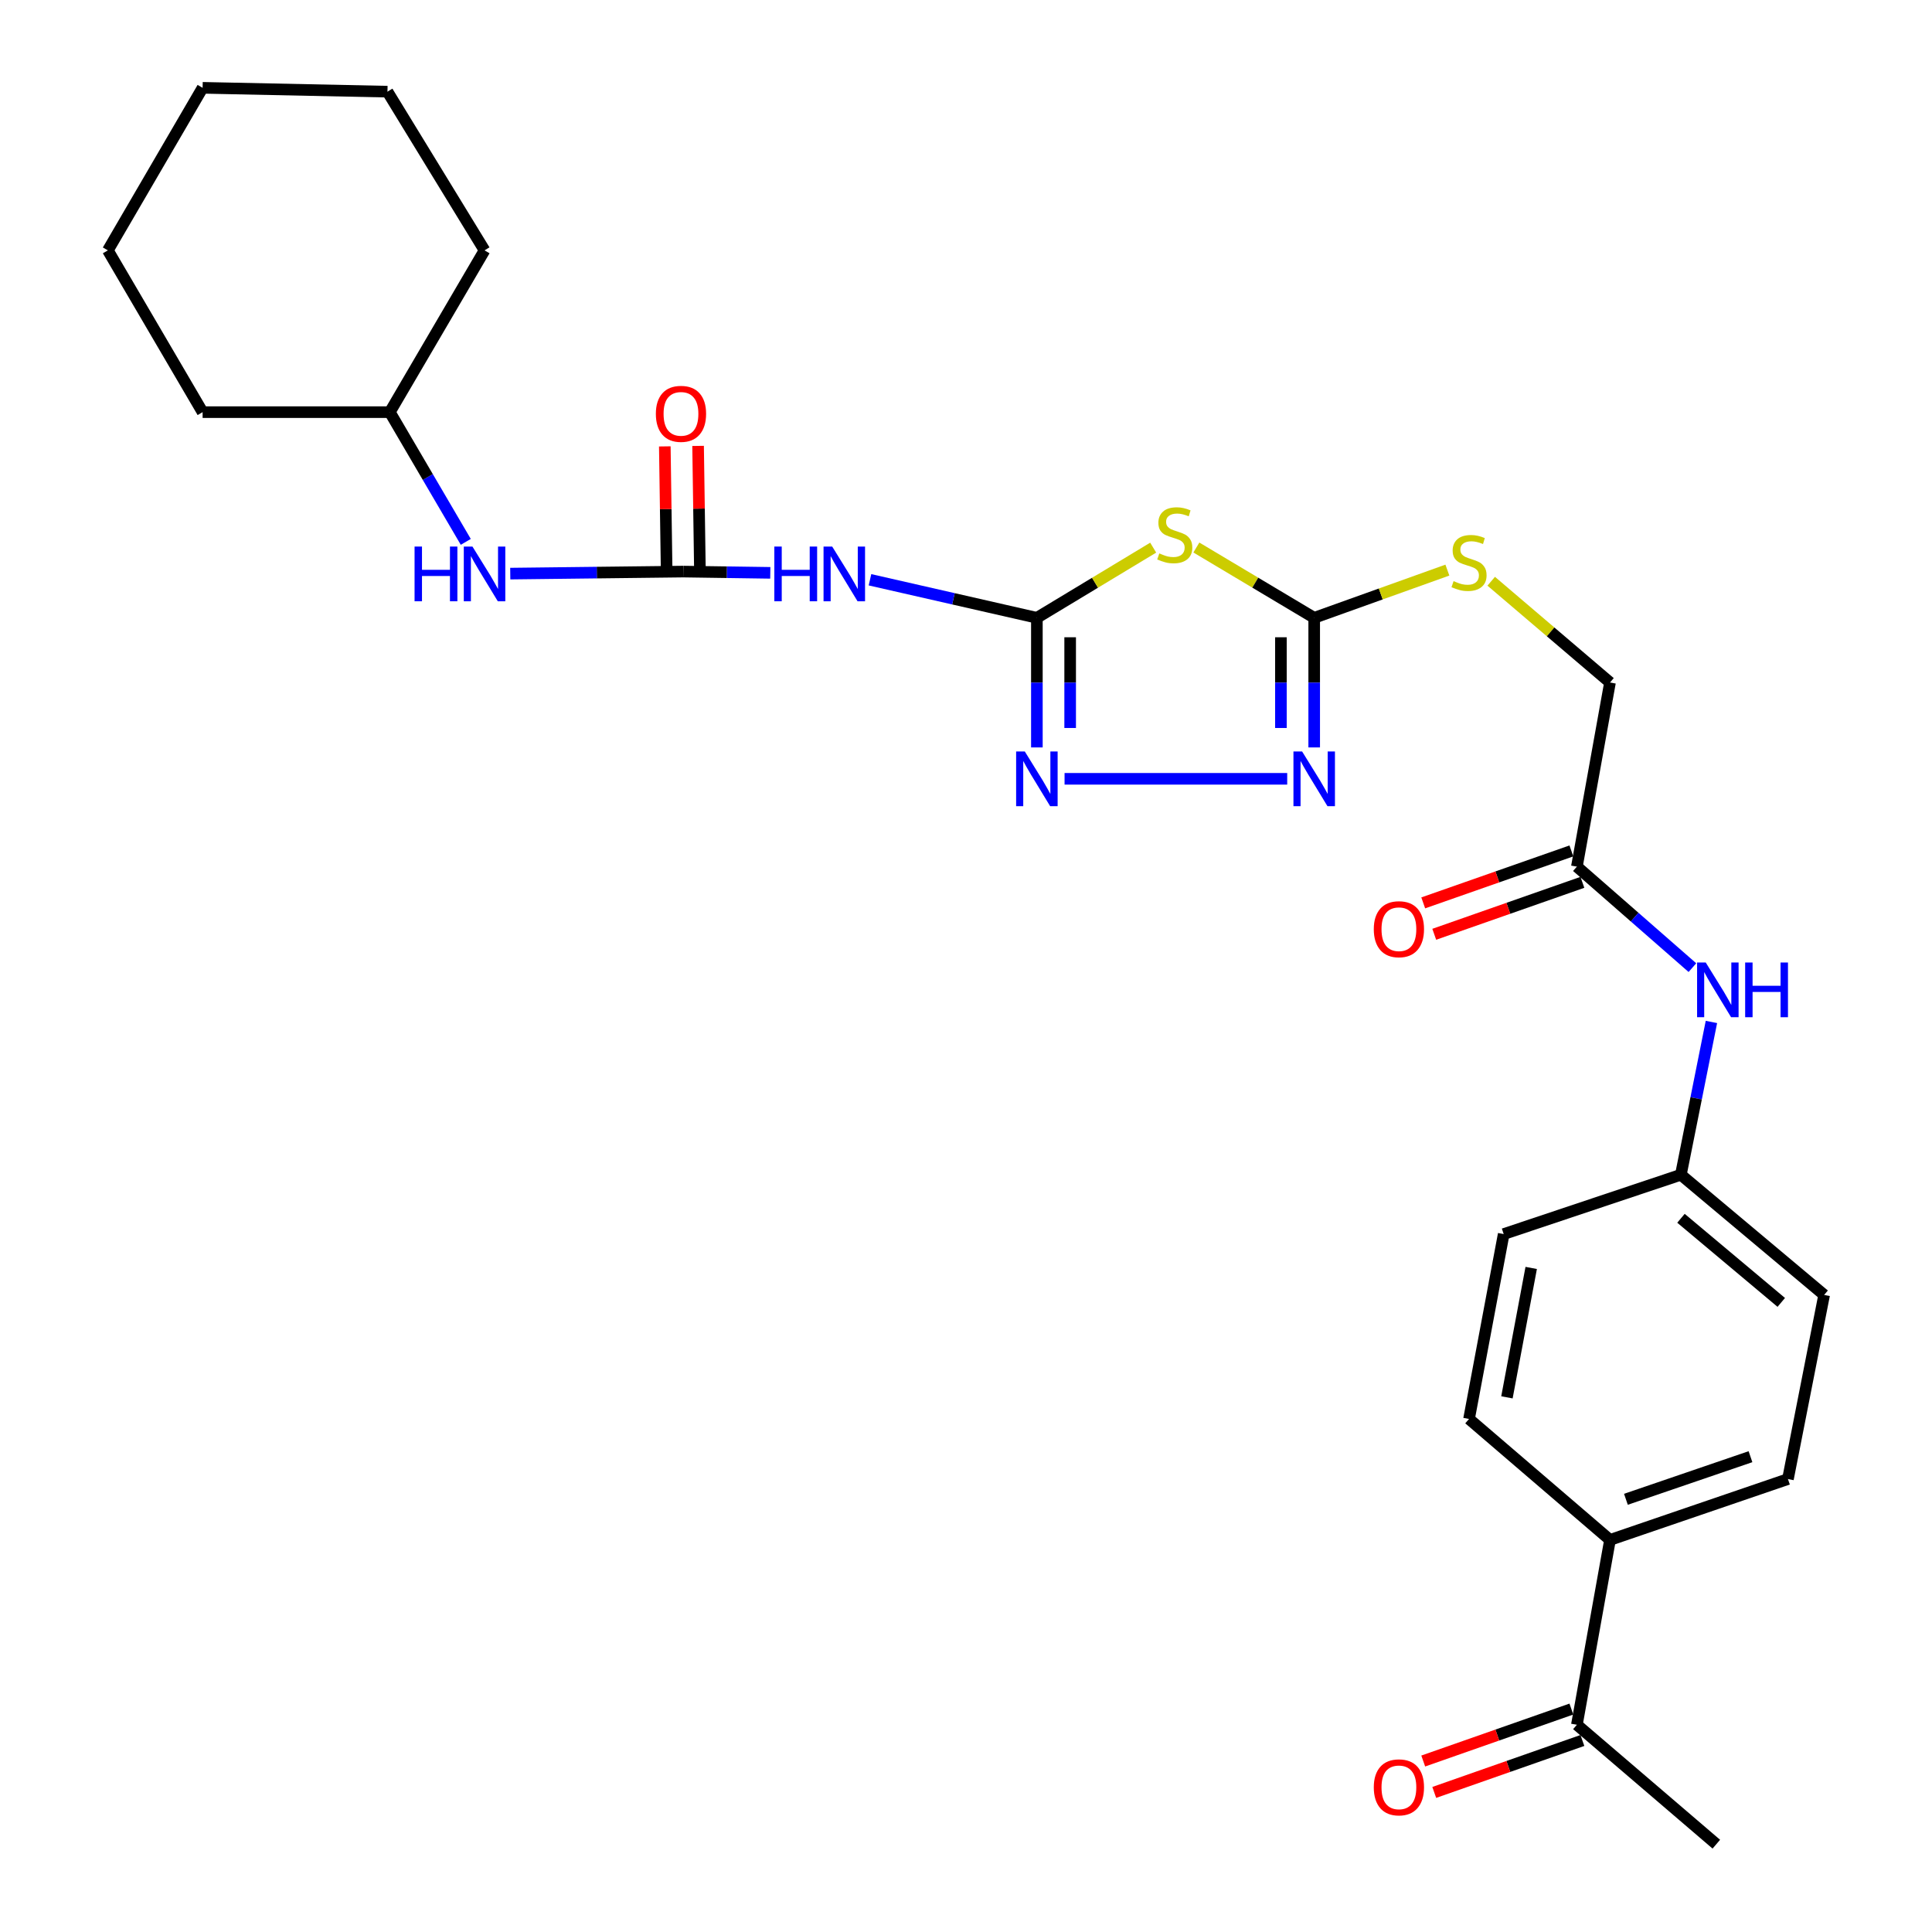 <?xml version='1.0' encoding='iso-8859-1'?>
<svg version='1.1' baseProfile='full'
              xmlns='http://www.w3.org/2000/svg'
                      xmlns:rdkit='http://www.rdkit.org/xml'
                      xmlns:xlink='http://www.w3.org/1999/xlink'
                  xml:space='preserve'
width='1000px' height='1000px' viewBox='0 0 1000 1000'>
<!-- END OF HEADER -->
<rect style='opacity:1.0;fill:#FFFFFF;stroke:none' width='1000' height='1000' x='0' y='0'> </rect>
<path class='bond-0' d='M 536.688,319.784 L 566.79,301.621' style='fill:none;fill-rule:evenodd;stroke:#000000;stroke-width:6px;stroke-linecap:butt;stroke-linejoin:miter;stroke-opacity:1' />
<path class='bond-0' d='M 566.79,301.621 L 596.891,283.458' style='fill:none;fill-rule:evenodd;stroke:#CCCC00;stroke-width:6px;stroke-linecap:butt;stroke-linejoin:miter;stroke-opacity:1' />
<path class='bond-2' d='M 536.688,319.784 L 536.688,353.326' style='fill:none;fill-rule:evenodd;stroke:#000000;stroke-width:6px;stroke-linecap:butt;stroke-linejoin:miter;stroke-opacity:1' />
<path class='bond-2' d='M 536.688,353.326 L 536.688,386.869' style='fill:none;fill-rule:evenodd;stroke:#0000FF;stroke-width:6px;stroke-linecap:butt;stroke-linejoin:miter;stroke-opacity:1' />
<path class='bond-2' d='M 553.913,329.846 L 553.913,353.326' style='fill:none;fill-rule:evenodd;stroke:#000000;stroke-width:6px;stroke-linecap:butt;stroke-linejoin:miter;stroke-opacity:1' />
<path class='bond-2' d='M 553.913,353.326 L 553.913,376.806' style='fill:none;fill-rule:evenodd;stroke:#0000FF;stroke-width:6px;stroke-linecap:butt;stroke-linejoin:miter;stroke-opacity:1' />
<path class='bond-4' d='M 536.688,319.784 L 493.495,309.936' style='fill:none;fill-rule:evenodd;stroke:#000000;stroke-width:6px;stroke-linecap:butt;stroke-linejoin:miter;stroke-opacity:1' />
<path class='bond-4' d='M 493.495,309.936 L 450.302,300.088' style='fill:none;fill-rule:evenodd;stroke:#0000FF;stroke-width:6px;stroke-linecap:butt;stroke-linejoin:miter;stroke-opacity:1' />
<path class='bond-1' d='M 619.236,283.394 L 649.731,301.589' style='fill:none;fill-rule:evenodd;stroke:#CCCC00;stroke-width:6px;stroke-linecap:butt;stroke-linejoin:miter;stroke-opacity:1' />
<path class='bond-1' d='M 649.731,301.589 L 680.226,319.784' style='fill:none;fill-rule:evenodd;stroke:#000000;stroke-width:6px;stroke-linecap:butt;stroke-linejoin:miter;stroke-opacity:1' />
<path class='bond-8' d='M 680.226,319.784 L 714.693,307.433' style='fill:none;fill-rule:evenodd;stroke:#000000;stroke-width:6px;stroke-linecap:butt;stroke-linejoin:miter;stroke-opacity:1' />
<path class='bond-8' d='M 714.693,307.433 L 749.159,295.083' style='fill:none;fill-rule:evenodd;stroke:#CCCC00;stroke-width:6px;stroke-linecap:butt;stroke-linejoin:miter;stroke-opacity:1' />
<path class='bond-28' d='M 680.226,319.784 L 680.226,353.326' style='fill:none;fill-rule:evenodd;stroke:#000000;stroke-width:6px;stroke-linecap:butt;stroke-linejoin:miter;stroke-opacity:1' />
<path class='bond-28' d='M 680.226,353.326 L 680.226,386.869' style='fill:none;fill-rule:evenodd;stroke:#0000FF;stroke-width:6px;stroke-linecap:butt;stroke-linejoin:miter;stroke-opacity:1' />
<path class='bond-28' d='M 663.001,329.846 L 663.001,353.326' style='fill:none;fill-rule:evenodd;stroke:#000000;stroke-width:6px;stroke-linecap:butt;stroke-linejoin:miter;stroke-opacity:1' />
<path class='bond-28' d='M 663.001,353.326 L 663.001,376.806' style='fill:none;fill-rule:evenodd;stroke:#0000FF;stroke-width:6px;stroke-linecap:butt;stroke-linejoin:miter;stroke-opacity:1' />
<path class='bond-3' d='M 551.017,403.112 L 666.256,403.112' style='fill:none;fill-rule:evenodd;stroke:#0000FF;stroke-width:6px;stroke-linecap:butt;stroke-linejoin:miter;stroke-opacity:1' />
<path class='bond-5' d='M 398.702,296.503 L 376.185,296.177' style='fill:none;fill-rule:evenodd;stroke:#0000FF;stroke-width:6px;stroke-linecap:butt;stroke-linejoin:miter;stroke-opacity:1' />
<path class='bond-5' d='M 376.185,296.177 L 353.668,295.851' style='fill:none;fill-rule:evenodd;stroke:#000000;stroke-width:6px;stroke-linecap:butt;stroke-linejoin:miter;stroke-opacity:1' />
<path class='bond-7' d='M 353.668,295.851 L 308.89,296.376' style='fill:none;fill-rule:evenodd;stroke:#000000;stroke-width:6px;stroke-linecap:butt;stroke-linejoin:miter;stroke-opacity:1' />
<path class='bond-7' d='M 308.89,296.376 L 264.111,296.901' style='fill:none;fill-rule:evenodd;stroke:#0000FF;stroke-width:6px;stroke-linecap:butt;stroke-linejoin:miter;stroke-opacity:1' />
<path class='bond-11' d='M 362.279,295.725 L 361.804,263.262' style='fill:none;fill-rule:evenodd;stroke:#000000;stroke-width:6px;stroke-linecap:butt;stroke-linejoin:miter;stroke-opacity:1' />
<path class='bond-11' d='M 361.804,263.262 L 361.329,230.798' style='fill:none;fill-rule:evenodd;stroke:#FF0000;stroke-width:6px;stroke-linecap:butt;stroke-linejoin:miter;stroke-opacity:1' />
<path class='bond-11' d='M 345.057,295.977 L 344.582,263.514' style='fill:none;fill-rule:evenodd;stroke:#000000;stroke-width:6px;stroke-linecap:butt;stroke-linejoin:miter;stroke-opacity:1' />
<path class='bond-11' d='M 344.582,263.514 L 344.107,231.05' style='fill:none;fill-rule:evenodd;stroke:#FF0000;stroke-width:6px;stroke-linecap:butt;stroke-linejoin:miter;stroke-opacity:1' />
<path class='bond-6' d='M 816.194,448.566 L 833.333,353.266' style='fill:none;fill-rule:evenodd;stroke:#000000;stroke-width:6px;stroke-linecap:butt;stroke-linejoin:miter;stroke-opacity:1' />
<path class='bond-9' d='M 816.194,448.566 L 846.091,474.705' style='fill:none;fill-rule:evenodd;stroke:#000000;stroke-width:6px;stroke-linecap:butt;stroke-linejoin:miter;stroke-opacity:1' />
<path class='bond-9' d='M 846.091,474.705 L 875.987,500.845' style='fill:none;fill-rule:evenodd;stroke:#0000FF;stroke-width:6px;stroke-linecap:butt;stroke-linejoin:miter;stroke-opacity:1' />
<path class='bond-13' d='M 813.344,440.439 L 775.003,453.884' style='fill:none;fill-rule:evenodd;stroke:#000000;stroke-width:6px;stroke-linecap:butt;stroke-linejoin:miter;stroke-opacity:1' />
<path class='bond-13' d='M 775.003,453.884 L 736.662,467.329' style='fill:none;fill-rule:evenodd;stroke:#FF0000;stroke-width:6px;stroke-linecap:butt;stroke-linejoin:miter;stroke-opacity:1' />
<path class='bond-13' d='M 819.044,456.693 L 780.703,470.138' style='fill:none;fill-rule:evenodd;stroke:#000000;stroke-width:6px;stroke-linecap:butt;stroke-linejoin:miter;stroke-opacity:1' />
<path class='bond-13' d='M 780.703,470.138 L 742.362,483.584' style='fill:none;fill-rule:evenodd;stroke:#FF0000;stroke-width:6px;stroke-linecap:butt;stroke-linejoin:miter;stroke-opacity:1' />
<path class='bond-21' d='M 241.087,280.471 L 221.427,246.899' style='fill:none;fill-rule:evenodd;stroke:#0000FF;stroke-width:6px;stroke-linecap:butt;stroke-linejoin:miter;stroke-opacity:1' />
<path class='bond-21' d='M 221.427,246.899 L 201.767,213.327' style='fill:none;fill-rule:evenodd;stroke:#000000;stroke-width:6px;stroke-linecap:butt;stroke-linejoin:miter;stroke-opacity:1' />
<path class='bond-17' d='M 771.845,300.85 L 802.589,327.058' style='fill:none;fill-rule:evenodd;stroke:#CCCC00;stroke-width:6px;stroke-linecap:butt;stroke-linejoin:miter;stroke-opacity:1' />
<path class='bond-17' d='M 802.589,327.058 L 833.333,353.266' style='fill:none;fill-rule:evenodd;stroke:#000000;stroke-width:6px;stroke-linecap:butt;stroke-linejoin:miter;stroke-opacity:1' />
<path class='bond-18' d='M 885.83,528.954 L 877.921,568.504' style='fill:none;fill-rule:evenodd;stroke:#0000FF;stroke-width:6px;stroke-linecap:butt;stroke-linejoin:miter;stroke-opacity:1' />
<path class='bond-18' d='M 877.921,568.504 L 870.011,608.055' style='fill:none;fill-rule:evenodd;stroke:#000000;stroke-width:6px;stroke-linecap:butt;stroke-linejoin:miter;stroke-opacity:1' />
<path class='bond-10' d='M 816.194,892.738 L 833.333,797.056' style='fill:none;fill-rule:evenodd;stroke:#000000;stroke-width:6px;stroke-linecap:butt;stroke-linejoin:miter;stroke-opacity:1' />
<path class='bond-14' d='M 813.344,884.611 L 775.003,898.057' style='fill:none;fill-rule:evenodd;stroke:#000000;stroke-width:6px;stroke-linecap:butt;stroke-linejoin:miter;stroke-opacity:1' />
<path class='bond-14' d='M 775.003,898.057 L 736.662,911.502' style='fill:none;fill-rule:evenodd;stroke:#FF0000;stroke-width:6px;stroke-linecap:butt;stroke-linejoin:miter;stroke-opacity:1' />
<path class='bond-14' d='M 819.044,900.865 L 780.703,914.311' style='fill:none;fill-rule:evenodd;stroke:#000000;stroke-width:6px;stroke-linecap:butt;stroke-linejoin:miter;stroke-opacity:1' />
<path class='bond-14' d='M 780.703,914.311 L 742.362,927.756' style='fill:none;fill-rule:evenodd;stroke:#FF0000;stroke-width:6px;stroke-linecap:butt;stroke-linejoin:miter;stroke-opacity:1' />
<path class='bond-22' d='M 816.194,892.738 L 888.365,954.545' style='fill:none;fill-rule:evenodd;stroke:#000000;stroke-width:6px;stroke-linecap:butt;stroke-linejoin:miter;stroke-opacity:1' />
<path class='bond-12' d='M 833.333,797.056 L 925.436,765.554' style='fill:none;fill-rule:evenodd;stroke:#000000;stroke-width:6px;stroke-linecap:butt;stroke-linejoin:miter;stroke-opacity:1' />
<path class='bond-12' d='M 841.574,776.033 L 906.046,753.982' style='fill:none;fill-rule:evenodd;stroke:#000000;stroke-width:6px;stroke-linecap:butt;stroke-linejoin:miter;stroke-opacity:1' />
<path class='bond-30' d='M 833.333,797.056 L 760.368,734.445' style='fill:none;fill-rule:evenodd;stroke:#000000;stroke-width:6px;stroke-linecap:butt;stroke-linejoin:miter;stroke-opacity:1' />
<path class='bond-15' d='M 925.436,765.554 L 944.172,670.255' style='fill:none;fill-rule:evenodd;stroke:#000000;stroke-width:6px;stroke-linecap:butt;stroke-linejoin:miter;stroke-opacity:1' />
<path class='bond-16' d='M 760.368,734.445 L 778.31,638.753' style='fill:none;fill-rule:evenodd;stroke:#000000;stroke-width:6px;stroke-linecap:butt;stroke-linejoin:miter;stroke-opacity:1' />
<path class='bond-16' d='M 779.989,723.265 L 792.548,656.281' style='fill:none;fill-rule:evenodd;stroke:#000000;stroke-width:6px;stroke-linecap:butt;stroke-linejoin:miter;stroke-opacity:1' />
<path class='bond-19' d='M 870.011,608.055 L 778.31,638.753' style='fill:none;fill-rule:evenodd;stroke:#000000;stroke-width:6px;stroke-linecap:butt;stroke-linejoin:miter;stroke-opacity:1' />
<path class='bond-20' d='M 870.011,608.055 L 944.172,670.255' style='fill:none;fill-rule:evenodd;stroke:#000000;stroke-width:6px;stroke-linecap:butt;stroke-linejoin:miter;stroke-opacity:1' />
<path class='bond-20' d='M 870.067,630.582 L 921.98,674.122' style='fill:none;fill-rule:evenodd;stroke:#000000;stroke-width:6px;stroke-linecap:butt;stroke-linejoin:miter;stroke-opacity:1' />
<path class='bond-23' d='M 201.767,213.327 L 250.8,129.587' style='fill:none;fill-rule:evenodd;stroke:#000000;stroke-width:6px;stroke-linecap:butt;stroke-linejoin:miter;stroke-opacity:1' />
<path class='bond-24' d='M 201.767,213.327 L 104.87,213.327' style='fill:none;fill-rule:evenodd;stroke:#000000;stroke-width:6px;stroke-linecap:butt;stroke-linejoin:miter;stroke-opacity:1' />
<path class='bond-26' d='M 250.8,129.587 L 200.552,47.445' style='fill:none;fill-rule:evenodd;stroke:#000000;stroke-width:6px;stroke-linecap:butt;stroke-linejoin:miter;stroke-opacity:1' />
<path class='bond-25' d='M 104.87,213.327 L 55.828,129.587' style='fill:none;fill-rule:evenodd;stroke:#000000;stroke-width:6px;stroke-linecap:butt;stroke-linejoin:miter;stroke-opacity:1' />
<path class='bond-27' d='M 55.828,129.587 L 104.87,45.455' style='fill:none;fill-rule:evenodd;stroke:#000000;stroke-width:6px;stroke-linecap:butt;stroke-linejoin:miter;stroke-opacity:1' />
<path class='bond-29' d='M 200.552,47.445 L 104.87,45.455' style='fill:none;fill-rule:evenodd;stroke:#000000;stroke-width:6px;stroke-linecap:butt;stroke-linejoin:miter;stroke-opacity:1' />
<path  class='atom-1' d='M 600.055 286.442
Q 600.375 286.562, 601.695 287.122
Q 603.015 287.682, 604.455 288.042
Q 605.935 288.362, 607.375 288.362
Q 610.055 288.362, 611.615 287.082
Q 613.175 285.762, 613.175 283.482
Q 613.175 281.922, 612.375 280.962
Q 611.615 280.002, 610.415 279.482
Q 609.215 278.962, 607.215 278.362
Q 604.695 277.602, 603.175 276.882
Q 601.695 276.162, 600.615 274.642
Q 599.575 273.122, 599.575 270.562
Q 599.575 267.002, 601.975 264.802
Q 604.415 262.602, 609.215 262.602
Q 612.495 262.602, 616.215 264.162
L 615.295 267.242
Q 611.895 265.842, 609.335 265.842
Q 606.575 265.842, 605.055 267.002
Q 603.535 268.122, 603.575 270.082
Q 603.575 271.602, 604.335 272.522
Q 605.135 273.442, 606.255 273.962
Q 607.415 274.482, 609.335 275.082
Q 611.895 275.882, 613.415 276.682
Q 614.935 277.482, 616.015 279.122
Q 617.135 280.722, 617.135 283.482
Q 617.135 287.402, 614.495 289.522
Q 611.895 291.602, 607.535 291.602
Q 605.015 291.602, 603.095 291.042
Q 601.215 290.522, 598.975 289.602
L 600.055 286.442
' fill='#CCCC00'/>
<path  class='atom-3' d='M 530.428 388.952
L 539.708 403.952
Q 540.628 405.432, 542.108 408.112
Q 543.588 410.792, 543.668 410.952
L 543.668 388.952
L 547.428 388.952
L 547.428 417.272
L 543.548 417.272
L 533.588 400.872
Q 532.428 398.952, 531.188 396.752
Q 529.988 394.552, 529.628 393.872
L 529.628 417.272
L 525.948 417.272
L 525.948 388.952
L 530.428 388.952
' fill='#0000FF'/>
<path  class='atom-4' d='M 673.966 388.952
L 683.246 403.952
Q 684.166 405.432, 685.646 408.112
Q 687.126 410.792, 687.206 410.952
L 687.206 388.952
L 690.966 388.952
L 690.966 417.272
L 687.086 417.272
L 677.126 400.872
Q 675.966 398.952, 674.726 396.752
Q 673.526 394.552, 673.166 393.872
L 673.166 417.272
L 669.486 417.272
L 669.486 388.952
L 673.966 388.952
' fill='#0000FF'/>
<path  class='atom-5' d='M 400.786 282.897
L 404.626 282.897
L 404.626 294.937
L 419.106 294.937
L 419.106 282.897
L 422.946 282.897
L 422.946 311.217
L 419.106 311.217
L 419.106 298.137
L 404.626 298.137
L 404.626 311.217
L 400.786 311.217
L 400.786 282.897
' fill='#0000FF'/>
<path  class='atom-5' d='M 430.746 282.897
L 440.026 297.897
Q 440.946 299.377, 442.426 302.057
Q 443.906 304.737, 443.986 304.897
L 443.986 282.897
L 447.746 282.897
L 447.746 311.217
L 443.866 311.217
L 433.906 294.817
Q 432.746 292.897, 431.506 290.697
Q 430.306 288.497, 429.946 287.817
L 429.946 311.217
L 426.266 311.217
L 426.266 282.897
L 430.746 282.897
' fill='#0000FF'/>
<path  class='atom-8' d='M 214.58 282.897
L 218.42 282.897
L 218.42 294.937
L 232.9 294.937
L 232.9 282.897
L 236.74 282.897
L 236.74 311.217
L 232.9 311.217
L 232.9 298.137
L 218.42 298.137
L 218.42 311.217
L 214.58 311.217
L 214.58 282.897
' fill='#0000FF'/>
<path  class='atom-8' d='M 244.54 282.897
L 253.82 297.897
Q 254.74 299.377, 256.22 302.057
Q 257.7 304.737, 257.78 304.897
L 257.78 282.897
L 261.54 282.897
L 261.54 311.217
L 257.66 311.217
L 247.7 294.817
Q 246.54 292.897, 245.3 290.697
Q 244.1 288.497, 243.74 287.817
L 243.74 311.217
L 240.06 311.217
L 240.06 282.897
L 244.54 282.897
' fill='#0000FF'/>
<path  class='atom-9' d='M 752.368 300.787
Q 752.688 300.907, 754.008 301.467
Q 755.328 302.027, 756.768 302.387
Q 758.248 302.707, 759.688 302.707
Q 762.368 302.707, 763.928 301.427
Q 765.488 300.107, 765.488 297.827
Q 765.488 296.267, 764.688 295.307
Q 763.928 294.347, 762.728 293.827
Q 761.528 293.307, 759.528 292.707
Q 757.008 291.947, 755.488 291.227
Q 754.008 290.507, 752.928 288.987
Q 751.888 287.467, 751.888 284.907
Q 751.888 281.347, 754.288 279.147
Q 756.728 276.947, 761.528 276.947
Q 764.808 276.947, 768.528 278.507
L 767.608 281.587
Q 764.208 280.187, 761.648 280.187
Q 758.888 280.187, 757.368 281.347
Q 755.848 282.467, 755.888 284.427
Q 755.888 285.947, 756.648 286.867
Q 757.448 287.787, 758.568 288.307
Q 759.728 288.827, 761.648 289.427
Q 764.208 290.227, 765.728 291.027
Q 767.248 291.827, 768.328 293.467
Q 769.448 295.067, 769.448 297.827
Q 769.448 301.747, 766.808 303.867
Q 764.208 305.947, 759.848 305.947
Q 757.328 305.947, 755.408 305.387
Q 753.528 304.867, 751.288 303.947
L 752.368 300.787
' fill='#CCCC00'/>
<path  class='atom-10' d='M 882.89 498.194
L 892.17 513.194
Q 893.09 514.674, 894.57 517.354
Q 896.05 520.034, 896.13 520.194
L 896.13 498.194
L 899.89 498.194
L 899.89 526.514
L 896.01 526.514
L 886.05 510.114
Q 884.89 508.194, 883.65 505.994
Q 882.45 503.794, 882.09 503.114
L 882.09 526.514
L 878.41 526.514
L 878.41 498.194
L 882.89 498.194
' fill='#0000FF'/>
<path  class='atom-10' d='M 903.29 498.194
L 907.13 498.194
L 907.13 510.234
L 921.61 510.234
L 921.61 498.194
L 925.45 498.194
L 925.45 526.514
L 921.61 526.514
L 921.61 513.434
L 907.13 513.434
L 907.13 526.514
L 903.29 526.514
L 903.29 498.194
' fill='#0000FF'/>
<path  class='atom-12' d='M 339.472 214.201
Q 339.472 207.401, 342.832 203.601
Q 346.192 199.801, 352.472 199.801
Q 358.752 199.801, 362.112 203.601
Q 365.472 207.401, 365.472 214.201
Q 365.472 221.081, 362.072 225.001
Q 358.672 228.881, 352.472 228.881
Q 346.232 228.881, 342.832 225.001
Q 339.472 221.121, 339.472 214.201
M 352.472 225.681
Q 356.792 225.681, 359.112 222.801
Q 361.472 219.881, 361.472 214.201
Q 361.472 208.641, 359.112 205.841
Q 356.792 203.001, 352.472 203.001
Q 348.152 203.001, 345.792 205.801
Q 343.472 208.601, 343.472 214.201
Q 343.472 219.921, 345.792 222.801
Q 348.152 225.681, 352.472 225.681
' fill='#FF0000'/>
<path  class='atom-14' d='M 711.072 480.951
Q 711.072 474.151, 714.432 470.351
Q 717.792 466.551, 724.072 466.551
Q 730.352 466.551, 733.712 470.351
Q 737.072 474.151, 737.072 480.951
Q 737.072 487.831, 733.672 491.751
Q 730.272 495.631, 724.072 495.631
Q 717.832 495.631, 714.432 491.751
Q 711.072 487.871, 711.072 480.951
M 724.072 492.431
Q 728.392 492.431, 730.712 489.551
Q 733.072 486.631, 733.072 480.951
Q 733.072 475.391, 730.712 472.591
Q 728.392 469.751, 724.072 469.751
Q 719.752 469.751, 717.392 472.551
Q 715.072 475.351, 715.072 480.951
Q 715.072 486.671, 717.392 489.551
Q 719.752 492.431, 724.072 492.431
' fill='#FF0000'/>
<path  class='atom-15' d='M 711.072 925.124
Q 711.072 918.324, 714.432 914.524
Q 717.792 910.724, 724.072 910.724
Q 730.352 910.724, 733.712 914.524
Q 737.072 918.324, 737.072 925.124
Q 737.072 932.004, 733.672 935.924
Q 730.272 939.804, 724.072 939.804
Q 717.832 939.804, 714.432 935.924
Q 711.072 932.044, 711.072 925.124
M 724.072 936.604
Q 728.392 936.604, 730.712 933.724
Q 733.072 930.804, 733.072 925.124
Q 733.072 919.564, 730.712 916.764
Q 728.392 913.924, 724.072 913.924
Q 719.752 913.924, 717.392 916.724
Q 715.072 919.524, 715.072 925.124
Q 715.072 930.844, 717.392 933.724
Q 719.752 936.604, 724.072 936.604
' fill='#FF0000'/>
</svg>
